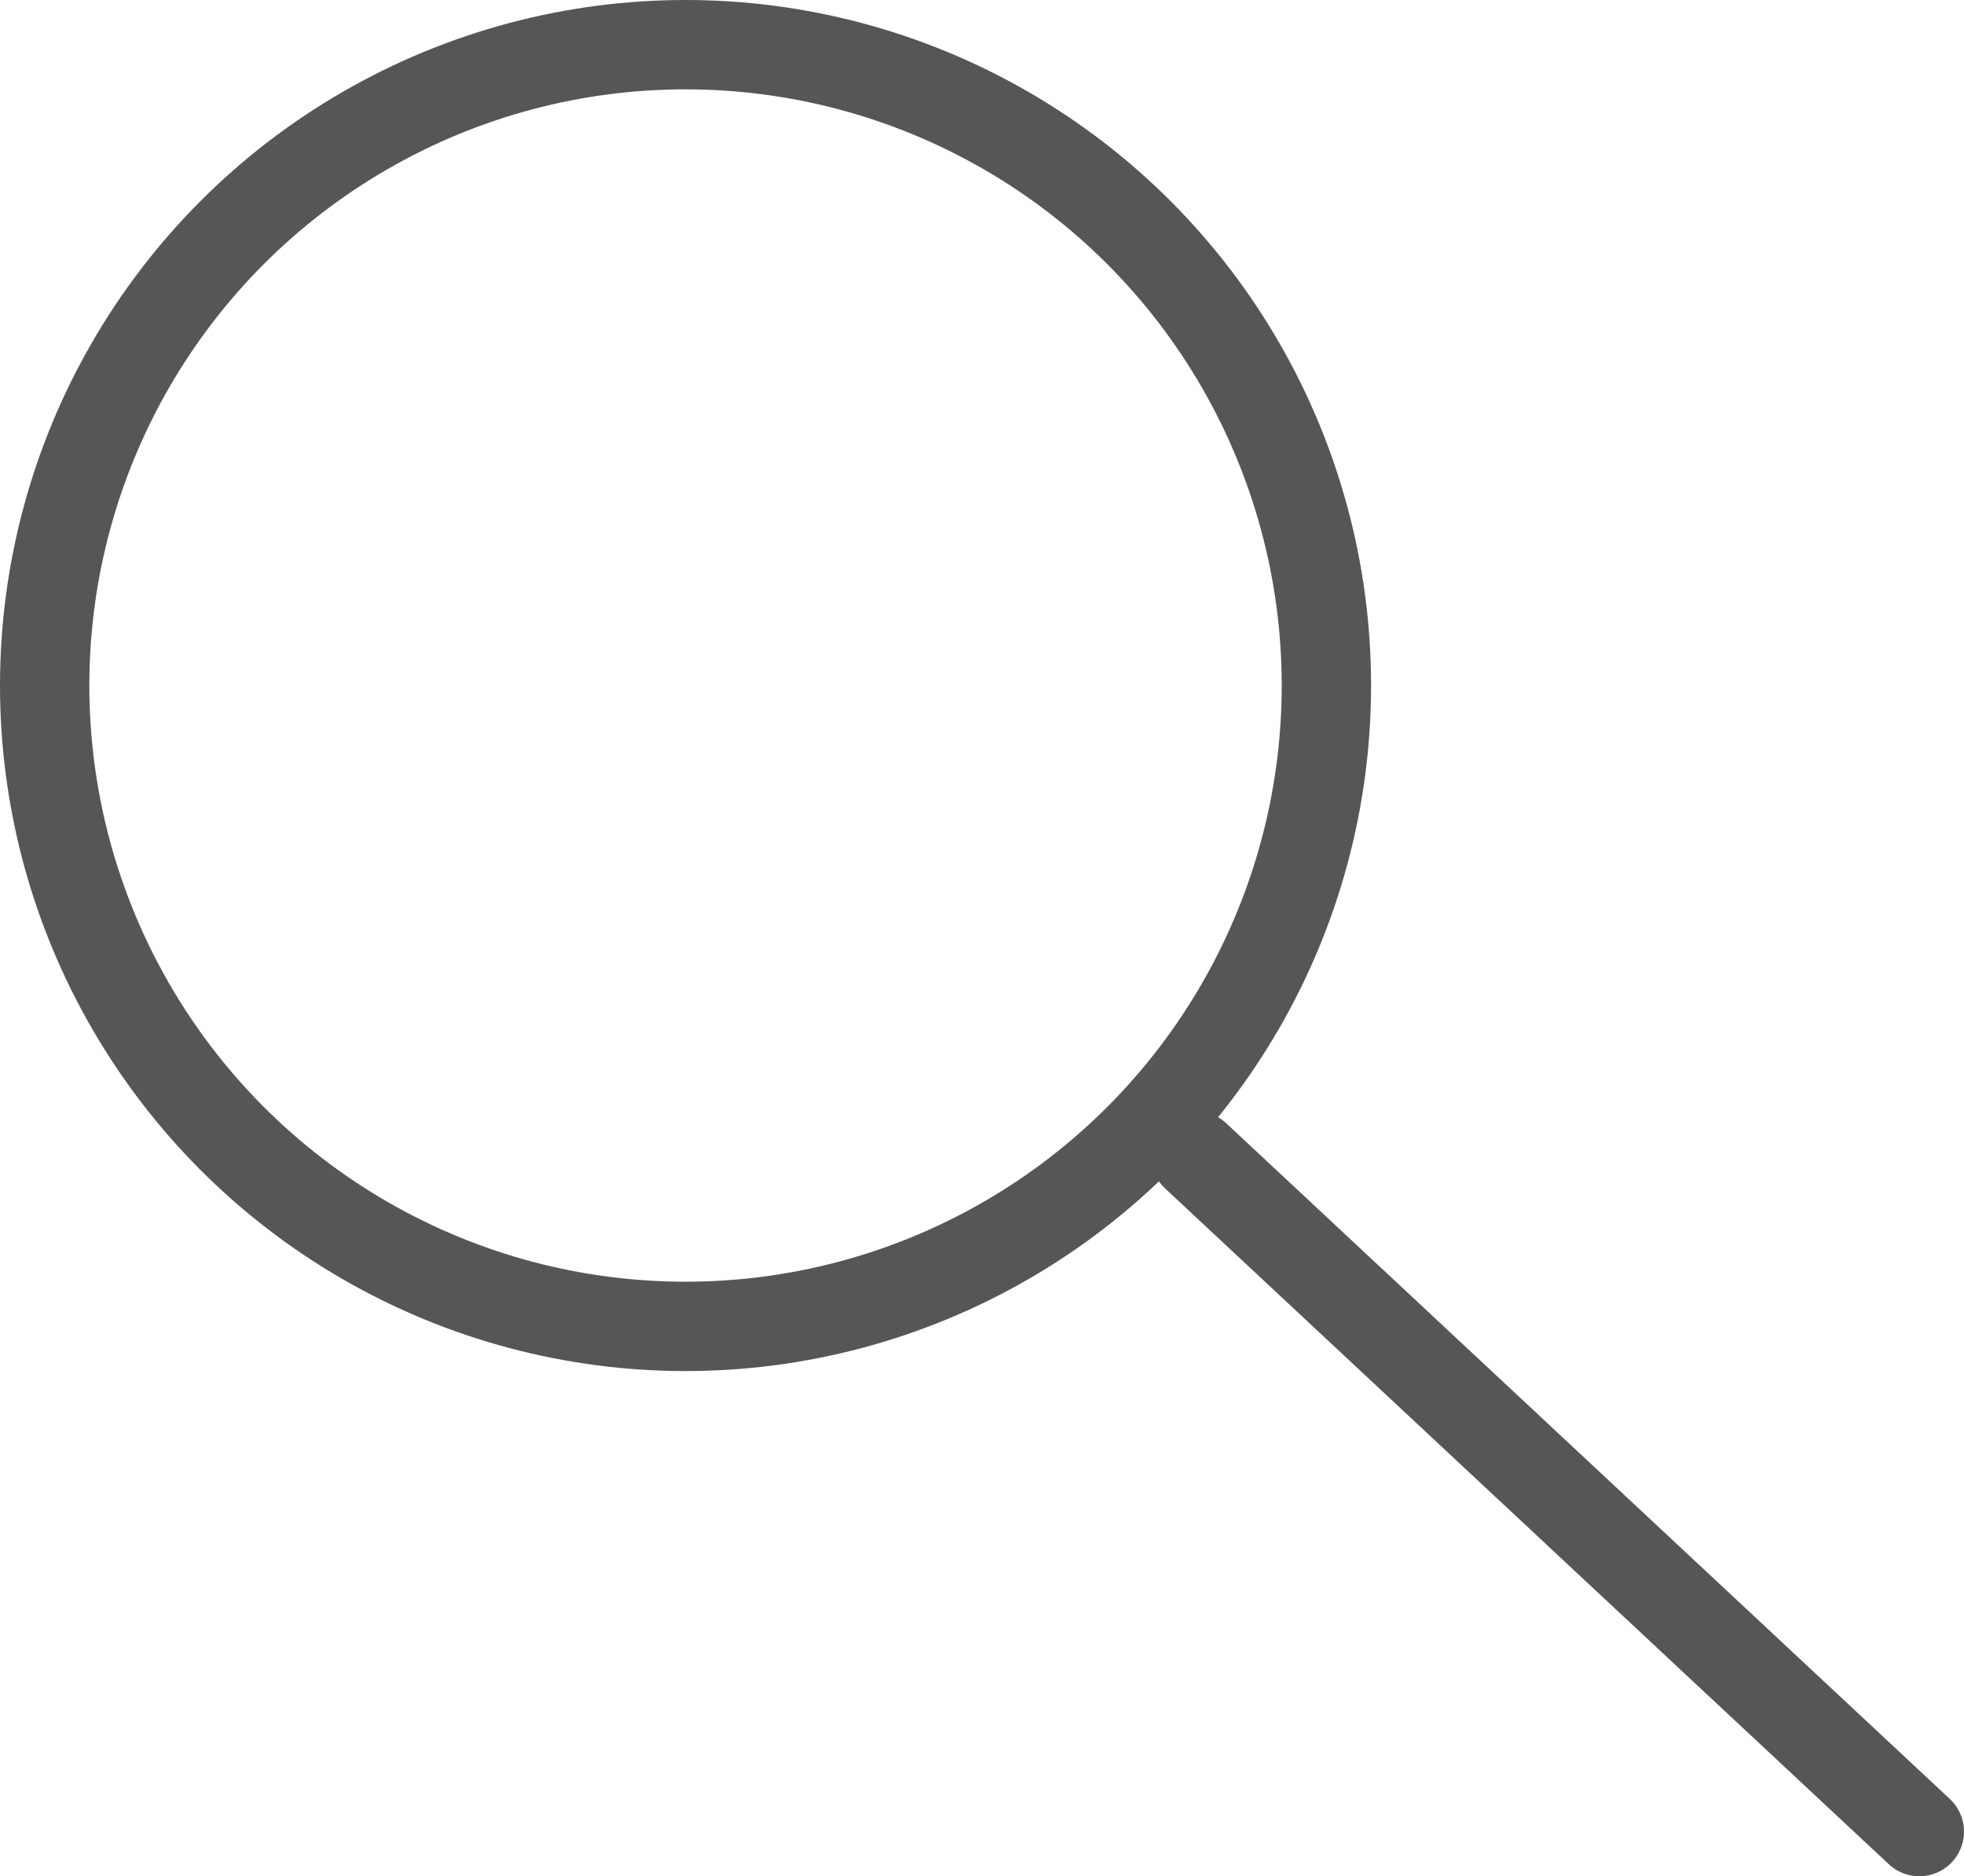 <svg id="Ebene_1" data-name="Ebene 1" xmlns="http://www.w3.org/2000/svg" viewBox="0 0 24.18 23.1"><defs><style>.cls-1,.cls-2{fill:none;stroke:#565655;stroke-miterlimit:10;stroke-width:1.1px;}.cls-2{stroke-linecap:round;}</style></defs><title>Unbenannt-1</title><circle class="cls-1" cx="8.44" cy="8.44" r="7.89"/><line class="cls-2" x1="14.72" y1="14.23" x2="23.63" y2="22.55"/></svg>